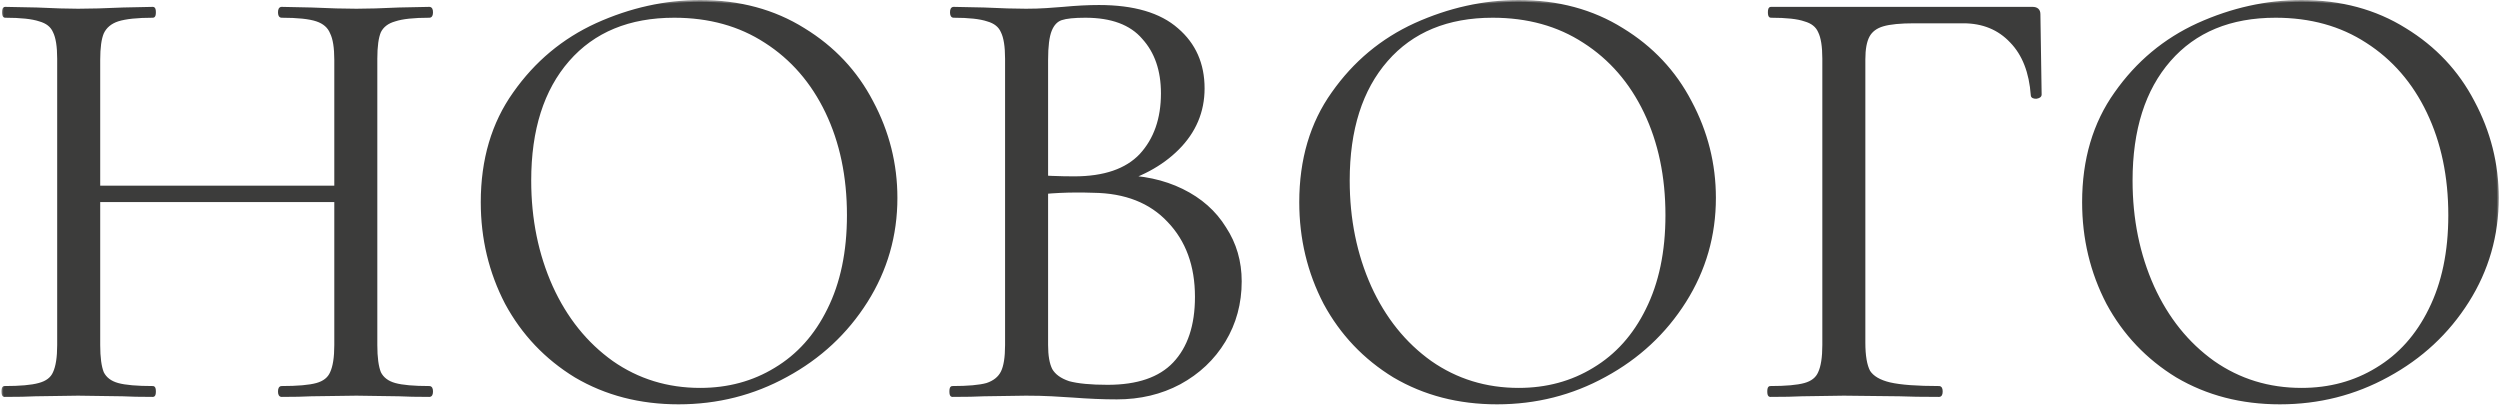 <?xml version="1.0" encoding="UTF-8"?> <svg xmlns="http://www.w3.org/2000/svg" width="291" height="48" viewBox="0 0 291 48" fill="none"><mask id="path-1-outside-1_32_49" maskUnits="userSpaceOnUse" x="0" y="0" width="291" height="48" fill="black"><rect fill="white" width="291" height="48"></rect><path d="M39.112 6.976C39.112 5.536 38.944 4.48 38.608 3.808C38.32 3.088 37.744 2.584 36.88 2.296C36.016 2.008 34.648 1.864 32.776 1.864C32.632 1.864 32.56 1.72 32.56 1.432C32.56 1.144 32.632 1 32.776 1L36.232 1.072C38.344 1.168 40.096 1.216 41.488 1.216C42.784 1.216 44.44 1.168 46.456 1.072L49.984 1C50.128 1 50.2 1.144 50.2 1.432C50.2 1.72 50.128 1.864 49.984 1.864C48.16 1.864 46.816 2.008 45.952 2.296C45.088 2.536 44.488 2.992 44.152 3.664C43.864 4.336 43.72 5.392 43.72 6.832V40.168C43.72 41.608 43.864 42.688 44.152 43.408C44.488 44.08 45.088 44.536 45.952 44.776C46.816 45.016 48.16 45.136 49.984 45.136C50.128 45.136 50.2 45.28 50.2 45.568C50.2 45.856 50.128 46 49.984 46C48.496 46 47.32 45.976 46.456 45.928L41.488 45.856L36.232 45.928C35.368 45.976 34.216 46 32.776 46C32.632 46 32.56 45.856 32.56 45.568C32.56 45.28 32.632 45.136 32.776 45.136C34.648 45.136 36.016 45.016 36.88 44.776C37.744 44.536 38.32 44.08 38.608 43.408C38.944 42.688 39.112 41.608 39.112 40.168V6.976ZM8.944 21.808H41.128V23.32H8.944V21.808ZM6.856 6.832C6.856 5.392 6.688 4.336 6.352 3.664C6.064 2.992 5.488 2.536 4.624 2.296C3.76 2.008 2.416 1.864 0.592 1.864C0.496 1.864 0.448 1.72 0.448 1.432C0.448 1.144 0.496 1 0.592 1L4.264 1.072C6.28 1.168 7.888 1.216 9.088 1.216C10.48 1.216 12.232 1.168 14.344 1.072L17.8 1C17.896 1 17.944 1.144 17.944 1.432C17.944 1.72 17.896 1.864 17.8 1.864C15.976 1.864 14.608 2.008 13.696 2.296C12.832 2.584 12.232 3.088 11.896 3.808C11.608 4.48 11.464 5.536 11.464 6.976V40.168C11.464 41.608 11.608 42.688 11.896 43.408C12.232 44.08 12.832 44.536 13.696 44.776C14.56 45.016 15.928 45.136 17.8 45.136C17.896 45.136 17.944 45.28 17.944 45.568C17.944 45.856 17.896 46 17.8 46C16.312 46 15.136 45.976 14.272 45.928L9.088 45.856L4.12 45.928C3.256 45.976 2.056 46 0.52 46C0.424 46 0.376 45.856 0.376 45.568C0.376 45.28 0.424 45.136 0.52 45.136C2.344 45.136 3.688 45.016 4.552 44.776C5.464 44.536 6.064 44.08 6.352 43.408C6.688 42.688 6.856 41.608 6.856 40.168V6.832ZM78.985 46.864C74.521 46.864 70.537 45.832 67.033 43.768C63.577 41.656 60.889 38.824 58.969 35.272C57.097 31.672 56.161 27.76 56.161 23.536C56.161 18.592 57.409 14.368 59.905 10.864C62.401 7.312 65.593 4.648 69.481 2.872C73.417 1.096 77.425 0.208 81.505 0.208C86.065 0.208 90.073 1.288 93.529 3.448C96.985 5.56 99.625 8.368 101.449 11.872C103.321 15.376 104.257 19.096 104.257 23.032C104.257 27.4 103.105 31.408 100.801 35.056C98.497 38.704 95.401 41.584 91.513 43.696C87.673 45.808 83.497 46.864 78.985 46.864ZM81.505 45.352C84.769 45.352 87.697 44.56 90.289 42.976C92.929 41.392 94.993 39.088 96.481 36.064C98.017 32.992 98.785 29.32 98.785 25.048C98.785 20.536 97.945 16.528 96.265 13.024C94.585 9.52 92.209 6.784 89.137 4.816C86.113 2.848 82.561 1.864 78.481 1.864C73.201 1.864 69.073 3.568 66.097 6.976C63.121 10.384 61.633 15.064 61.633 21.016C61.633 25.528 62.473 29.656 64.153 33.4C65.833 37.096 68.185 40.024 71.209 42.184C74.233 44.296 77.665 45.352 81.505 45.352ZM130.15 20.584C132.934 20.584 135.406 21.112 137.566 22.168C139.726 23.224 141.382 24.688 142.534 26.56C143.734 28.384 144.334 30.448 144.334 32.752C144.334 35.296 143.71 37.6 142.462 39.664C141.214 41.728 139.486 43.36 137.278 44.56C135.118 45.712 132.694 46.288 130.006 46.288C128.422 46.288 126.694 46.216 124.822 46.072C124.15 46.024 123.358 45.976 122.446 45.928C121.534 45.88 120.526 45.856 119.422 45.856L114.526 45.928C113.662 45.976 112.438 46 110.854 46C110.758 46 110.71 45.856 110.71 45.568C110.71 45.28 110.758 45.136 110.854 45.136C112.678 45.136 114.022 45.016 114.886 44.776C115.75 44.488 116.35 44.008 116.686 43.336C117.022 42.664 117.19 41.608 117.19 40.168V6.832C117.19 5.392 117.022 4.336 116.686 3.664C116.398 2.992 115.822 2.536 114.958 2.296C114.094 2.008 112.774 1.864 110.998 1.864C110.854 1.864 110.782 1.72 110.782 1.432C110.782 1.144 110.854 1 110.998 1L114.526 1.072C116.542 1.168 118.174 1.216 119.422 1.216C120.286 1.216 121.078 1.192 121.798 1.144C122.566 1.096 123.214 1.048 123.742 1C125.278 0.856 126.67 0.784 127.918 0.784C131.95 0.784 134.974 1.672 136.99 3.448C139.006 5.176 140.014 7.456 140.014 10.288C140.014 12.976 139.03 15.304 137.062 17.272C135.142 19.192 132.574 20.56 129.358 21.376L130.15 20.584ZM126.334 1.864C125.038 1.864 124.102 1.96 123.526 2.152C122.95 2.344 122.518 2.8 122.23 3.52C121.942 4.24 121.798 5.392 121.798 6.976V21.088L119.494 20.512C121.558 20.656 123.406 20.728 125.038 20.728C128.542 20.728 131.134 19.84 132.814 18.064C134.494 16.24 135.334 13.84 135.334 10.864C135.334 8.176 134.59 6.016 133.102 4.384C131.662 2.704 129.406 1.864 126.334 1.864ZM128.926 44.992C132.43 44.992 135.022 44.104 136.702 42.328C138.43 40.504 139.294 37.912 139.294 34.552C139.294 30.904 138.214 27.952 136.054 25.696C133.942 23.44 131.014 22.288 127.27 22.24C124.534 22.144 122.014 22.264 119.71 22.6L121.798 21.808V40.168C121.798 41.416 121.966 42.376 122.302 43.048C122.686 43.72 123.382 44.224 124.39 44.56C125.446 44.848 126.958 44.992 128.926 44.992ZM174.258 46.864C169.794 46.864 165.81 45.832 162.306 43.768C158.85 41.656 156.162 38.824 154.242 35.272C152.37 31.672 151.434 27.76 151.434 23.536C151.434 18.592 152.682 14.368 155.178 10.864C157.674 7.312 160.866 4.648 164.754 2.872C168.69 1.096 172.698 0.208 176.778 0.208C181.338 0.208 185.346 1.288 188.802 3.448C192.258 5.56 194.898 8.368 196.722 11.872C198.594 15.376 199.53 19.096 199.53 23.032C199.53 27.4 198.378 31.408 196.074 35.056C193.77 38.704 190.674 41.584 186.786 43.696C182.946 45.808 178.77 46.864 174.258 46.864ZM176.778 45.352C180.042 45.352 182.97 44.56 185.562 42.976C188.202 41.392 190.266 39.088 191.754 36.064C193.29 32.992 194.058 29.32 194.058 25.048C194.058 20.536 193.218 16.528 191.538 13.024C189.858 9.52 187.482 6.784 184.41 4.816C181.386 2.848 177.834 1.864 173.754 1.864C168.474 1.864 164.346 3.568 161.37 6.976C158.394 10.384 156.906 15.064 156.906 21.016C156.906 25.528 157.746 29.656 159.426 33.4C161.106 37.096 163.458 40.024 166.482 42.184C169.506 44.296 172.938 45.352 176.778 45.352ZM206.055 46C205.959 46 205.911 45.856 205.911 45.568C205.911 45.28 205.959 45.136 206.055 45.136C207.879 45.136 209.223 45.016 210.087 44.776C210.951 44.536 211.527 44.08 211.815 43.408C212.151 42.688 212.319 41.608 212.319 40.168V6.832C212.319 5.392 212.151 4.336 211.815 3.664C211.527 2.992 210.951 2.536 210.087 2.296C209.271 2.008 207.951 1.864 206.127 1.864C206.031 1.864 205.983 1.72 205.983 1.432C205.983 1.144 206.031 1 206.127 1H236.583C237.063 1 237.303 1.216 237.303 1.648L237.447 11.008C237.447 11.152 237.303 11.248 237.015 11.296C236.727 11.296 236.583 11.224 236.583 11.08C236.391 8.392 235.575 6.304 234.135 4.816C232.695 3.28 230.823 2.512 228.519 2.512H222.831C221.199 2.512 219.975 2.632 219.159 2.872C218.343 3.112 217.767 3.544 217.431 4.168C217.095 4.792 216.927 5.704 216.927 6.904V39.88C216.927 41.416 217.119 42.544 217.503 43.264C217.935 43.936 218.751 44.416 219.951 44.704C221.199 44.992 223.119 45.136 225.711 45.136C225.855 45.136 225.927 45.28 225.927 45.568C225.927 45.856 225.855 46 225.711 46C223.743 46 222.207 45.976 221.103 45.928L214.623 45.856L209.727 45.928C208.863 45.976 207.639 46 206.055 46ZM265.383 46.864C260.919 46.864 256.935 45.832 253.431 43.768C249.975 41.656 247.287 38.824 245.367 35.272C243.495 31.672 242.559 27.76 242.559 23.536C242.559 18.592 243.807 14.368 246.303 10.864C248.799 7.312 251.991 4.648 255.879 2.872C259.815 1.096 263.823 0.208 267.903 0.208C272.463 0.208 276.471 1.288 279.927 3.448C283.383 5.56 286.023 8.368 287.847 11.872C289.719 15.376 290.655 19.096 290.655 23.032C290.655 27.4 289.503 31.408 287.199 35.056C284.895 38.704 281.799 41.584 277.911 43.696C274.071 45.808 269.895 46.864 265.383 46.864ZM267.903 45.352C271.167 45.352 274.095 44.56 276.687 42.976C279.327 41.392 281.391 39.088 282.879 36.064C284.415 32.992 285.183 29.32 285.183 25.048C285.183 20.536 284.343 16.528 282.663 13.024C280.983 9.52 278.607 6.784 275.535 4.816C272.511 2.848 268.959 1.864 264.879 1.864C259.599 1.864 255.471 3.568 252.495 6.976C249.519 10.384 248.031 15.064 248.031 21.016C248.031 25.528 248.871 29.656 250.551 33.4C252.231 37.096 254.583 40.024 257.607 42.184C260.631 44.296 264.063 45.352 267.903 45.352Z"></path></mask><path d="M39.112 6.976C39.112 5.536 38.944 4.48 38.608 3.808C38.32 3.088 37.744 2.584 36.88 2.296C36.016 2.008 34.648 1.864 32.776 1.864C32.632 1.864 32.56 1.72 32.56 1.432C32.56 1.144 32.632 1 32.776 1L36.232 1.072C38.344 1.168 40.096 1.216 41.488 1.216C42.784 1.216 44.44 1.168 46.456 1.072L49.984 1C50.128 1 50.2 1.144 50.2 1.432C50.2 1.72 50.128 1.864 49.984 1.864C48.16 1.864 46.816 2.008 45.952 2.296C45.088 2.536 44.488 2.992 44.152 3.664C43.864 4.336 43.72 5.392 43.72 6.832V40.168C43.72 41.608 43.864 42.688 44.152 43.408C44.488 44.08 45.088 44.536 45.952 44.776C46.816 45.016 48.16 45.136 49.984 45.136C50.128 45.136 50.2 45.28 50.2 45.568C50.2 45.856 50.128 46 49.984 46C48.496 46 47.32 45.976 46.456 45.928L41.488 45.856L36.232 45.928C35.368 45.976 34.216 46 32.776 46C32.632 46 32.56 45.856 32.56 45.568C32.56 45.28 32.632 45.136 32.776 45.136C34.648 45.136 36.016 45.016 36.88 44.776C37.744 44.536 38.32 44.08 38.608 43.408C38.944 42.688 39.112 41.608 39.112 40.168V6.976ZM8.944 21.808H41.128V23.32H8.944V21.808ZM6.856 6.832C6.856 5.392 6.688 4.336 6.352 3.664C6.064 2.992 5.488 2.536 4.624 2.296C3.76 2.008 2.416 1.864 0.592 1.864C0.496 1.864 0.448 1.72 0.448 1.432C0.448 1.144 0.496 1 0.592 1L4.264 1.072C6.28 1.168 7.888 1.216 9.088 1.216C10.48 1.216 12.232 1.168 14.344 1.072L17.8 1C17.896 1 17.944 1.144 17.944 1.432C17.944 1.72 17.896 1.864 17.8 1.864C15.976 1.864 14.608 2.008 13.696 2.296C12.832 2.584 12.232 3.088 11.896 3.808C11.608 4.48 11.464 5.536 11.464 6.976V40.168C11.464 41.608 11.608 42.688 11.896 43.408C12.232 44.08 12.832 44.536 13.696 44.776C14.56 45.016 15.928 45.136 17.8 45.136C17.896 45.136 17.944 45.28 17.944 45.568C17.944 45.856 17.896 46 17.8 46C16.312 46 15.136 45.976 14.272 45.928L9.088 45.856L4.12 45.928C3.256 45.976 2.056 46 0.52 46C0.424 46 0.376 45.856 0.376 45.568C0.376 45.28 0.424 45.136 0.52 45.136C2.344 45.136 3.688 45.016 4.552 44.776C5.464 44.536 6.064 44.08 6.352 43.408C6.688 42.688 6.856 41.608 6.856 40.168V6.832ZM78.985 46.864C74.521 46.864 70.537 45.832 67.033 43.768C63.577 41.656 60.889 38.824 58.969 35.272C57.097 31.672 56.161 27.76 56.161 23.536C56.161 18.592 57.409 14.368 59.905 10.864C62.401 7.312 65.593 4.648 69.481 2.872C73.417 1.096 77.425 0.208 81.505 0.208C86.065 0.208 90.073 1.288 93.529 3.448C96.985 5.56 99.625 8.368 101.449 11.872C103.321 15.376 104.257 19.096 104.257 23.032C104.257 27.4 103.105 31.408 100.801 35.056C98.497 38.704 95.401 41.584 91.513 43.696C87.673 45.808 83.497 46.864 78.985 46.864ZM81.505 45.352C84.769 45.352 87.697 44.56 90.289 42.976C92.929 41.392 94.993 39.088 96.481 36.064C98.017 32.992 98.785 29.32 98.785 25.048C98.785 20.536 97.945 16.528 96.265 13.024C94.585 9.52 92.209 6.784 89.137 4.816C86.113 2.848 82.561 1.864 78.481 1.864C73.201 1.864 69.073 3.568 66.097 6.976C63.121 10.384 61.633 15.064 61.633 21.016C61.633 25.528 62.473 29.656 64.153 33.4C65.833 37.096 68.185 40.024 71.209 42.184C74.233 44.296 77.665 45.352 81.505 45.352ZM130.15 20.584C132.934 20.584 135.406 21.112 137.566 22.168C139.726 23.224 141.382 24.688 142.534 26.56C143.734 28.384 144.334 30.448 144.334 32.752C144.334 35.296 143.71 37.6 142.462 39.664C141.214 41.728 139.486 43.36 137.278 44.56C135.118 45.712 132.694 46.288 130.006 46.288C128.422 46.288 126.694 46.216 124.822 46.072C124.15 46.024 123.358 45.976 122.446 45.928C121.534 45.88 120.526 45.856 119.422 45.856L114.526 45.928C113.662 45.976 112.438 46 110.854 46C110.758 46 110.71 45.856 110.71 45.568C110.71 45.28 110.758 45.136 110.854 45.136C112.678 45.136 114.022 45.016 114.886 44.776C115.75 44.488 116.35 44.008 116.686 43.336C117.022 42.664 117.19 41.608 117.19 40.168V6.832C117.19 5.392 117.022 4.336 116.686 3.664C116.398 2.992 115.822 2.536 114.958 2.296C114.094 2.008 112.774 1.864 110.998 1.864C110.854 1.864 110.782 1.72 110.782 1.432C110.782 1.144 110.854 1 110.998 1L114.526 1.072C116.542 1.168 118.174 1.216 119.422 1.216C120.286 1.216 121.078 1.192 121.798 1.144C122.566 1.096 123.214 1.048 123.742 1C125.278 0.856 126.67 0.784 127.918 0.784C131.95 0.784 134.974 1.672 136.99 3.448C139.006 5.176 140.014 7.456 140.014 10.288C140.014 12.976 139.03 15.304 137.062 17.272C135.142 19.192 132.574 20.56 129.358 21.376L130.15 20.584ZM126.334 1.864C125.038 1.864 124.102 1.96 123.526 2.152C122.95 2.344 122.518 2.8 122.23 3.52C121.942 4.24 121.798 5.392 121.798 6.976V21.088L119.494 20.512C121.558 20.656 123.406 20.728 125.038 20.728C128.542 20.728 131.134 19.84 132.814 18.064C134.494 16.24 135.334 13.84 135.334 10.864C135.334 8.176 134.59 6.016 133.102 4.384C131.662 2.704 129.406 1.864 126.334 1.864ZM128.926 44.992C132.43 44.992 135.022 44.104 136.702 42.328C138.43 40.504 139.294 37.912 139.294 34.552C139.294 30.904 138.214 27.952 136.054 25.696C133.942 23.44 131.014 22.288 127.27 22.24C124.534 22.144 122.014 22.264 119.71 22.6L121.798 21.808V40.168C121.798 41.416 121.966 42.376 122.302 43.048C122.686 43.72 123.382 44.224 124.39 44.56C125.446 44.848 126.958 44.992 128.926 44.992ZM174.258 46.864C169.794 46.864 165.81 45.832 162.306 43.768C158.85 41.656 156.162 38.824 154.242 35.272C152.37 31.672 151.434 27.76 151.434 23.536C151.434 18.592 152.682 14.368 155.178 10.864C157.674 7.312 160.866 4.648 164.754 2.872C168.69 1.096 172.698 0.208 176.778 0.208C181.338 0.208 185.346 1.288 188.802 3.448C192.258 5.56 194.898 8.368 196.722 11.872C198.594 15.376 199.53 19.096 199.53 23.032C199.53 27.4 198.378 31.408 196.074 35.056C193.77 38.704 190.674 41.584 186.786 43.696C182.946 45.808 178.77 46.864 174.258 46.864ZM176.778 45.352C180.042 45.352 182.97 44.56 185.562 42.976C188.202 41.392 190.266 39.088 191.754 36.064C193.29 32.992 194.058 29.32 194.058 25.048C194.058 20.536 193.218 16.528 191.538 13.024C189.858 9.52 187.482 6.784 184.41 4.816C181.386 2.848 177.834 1.864 173.754 1.864C168.474 1.864 164.346 3.568 161.37 6.976C158.394 10.384 156.906 15.064 156.906 21.016C156.906 25.528 157.746 29.656 159.426 33.4C161.106 37.096 163.458 40.024 166.482 42.184C169.506 44.296 172.938 45.352 176.778 45.352ZM206.055 46C205.959 46 205.911 45.856 205.911 45.568C205.911 45.28 205.959 45.136 206.055 45.136C207.879 45.136 209.223 45.016 210.087 44.776C210.951 44.536 211.527 44.08 211.815 43.408C212.151 42.688 212.319 41.608 212.319 40.168V6.832C212.319 5.392 212.151 4.336 211.815 3.664C211.527 2.992 210.951 2.536 210.087 2.296C209.271 2.008 207.951 1.864 206.127 1.864C206.031 1.864 205.983 1.72 205.983 1.432C205.983 1.144 206.031 1 206.127 1H236.583C237.063 1 237.303 1.216 237.303 1.648L237.447 11.008C237.447 11.152 237.303 11.248 237.015 11.296C236.727 11.296 236.583 11.224 236.583 11.08C236.391 8.392 235.575 6.304 234.135 4.816C232.695 3.28 230.823 2.512 228.519 2.512H222.831C221.199 2.512 219.975 2.632 219.159 2.872C218.343 3.112 217.767 3.544 217.431 4.168C217.095 4.792 216.927 5.704 216.927 6.904V39.88C216.927 41.416 217.119 42.544 217.503 43.264C217.935 43.936 218.751 44.416 219.951 44.704C221.199 44.992 223.119 45.136 225.711 45.136C225.855 45.136 225.927 45.28 225.927 45.568C225.927 45.856 225.855 46 225.711 46C223.743 46 222.207 45.976 221.103 45.928L214.623 45.856L209.727 45.928C208.863 45.976 207.639 46 206.055 46ZM265.383 46.864C260.919 46.864 256.935 45.832 253.431 43.768C249.975 41.656 247.287 38.824 245.367 35.272C243.495 31.672 242.559 27.76 242.559 23.536C242.559 18.592 243.807 14.368 246.303 10.864C248.799 7.312 251.991 4.648 255.879 2.872C259.815 1.096 263.823 0.208 267.903 0.208C272.463 0.208 276.471 1.288 279.927 3.448C283.383 5.56 286.023 8.368 287.847 11.872C289.719 15.376 290.655 19.096 290.655 23.032C290.655 27.4 289.503 31.408 287.199 35.056C284.895 38.704 281.799 41.584 277.911 43.696C274.071 45.808 269.895 46.864 265.383 46.864ZM267.903 45.352C271.167 45.352 274.095 44.56 276.687 42.976C279.327 41.392 281.391 39.088 282.879 36.064C284.415 32.992 285.183 29.32 285.183 25.048C285.183 20.536 284.343 16.528 282.663 13.024C280.983 9.52 278.607 6.784 275.535 4.816C272.511 2.848 268.959 1.864 264.879 1.864C259.599 1.864 255.471 3.568 252.495 6.976C249.519 10.384 248.031 15.064 248.031 21.016C248.031 25.528 248.871 29.656 250.551 33.4C252.231 37.096 254.583 40.024 257.607 42.184C260.631 44.296 264.063 45.352 267.903 45.352Z" fill="#3C3C3B"></path><path d="M38.608 3.808L38.422 3.882L38.425 3.89L38.429 3.897L38.608 3.808ZM36.88 2.296L36.943 2.106L36.943 2.106L36.88 2.296ZM32.776 1L32.78 0.8H32.776V1ZM36.232 1.072L36.241 0.872L36.236 0.872L36.232 1.072ZM46.456 1.072L46.452 0.872L46.447 0.872L46.456 1.072ZM49.984 1L49.984 0.8L49.98 0.8L49.984 1ZM45.952 2.296L46.006 2.489L46.015 2.486L45.952 2.296ZM44.152 3.664L43.973 3.574L43.968 3.585L44.152 3.664ZM44.152 43.408L43.966 43.482L43.969 43.49L43.973 43.497L44.152 43.408ZM46.456 45.928L46.467 45.728L46.459 45.728L46.456 45.928ZM41.488 45.856L41.491 45.656L41.485 45.656L41.488 45.856ZM36.232 45.928L36.229 45.728L36.221 45.728L36.232 45.928ZM38.608 43.408L38.427 43.323L38.424 43.329L38.608 43.408ZM8.944 21.808V21.608H8.744V21.808H8.944ZM41.128 21.808H41.328V21.608H41.128V21.808ZM41.128 23.32V23.52H41.328V23.32H41.128ZM8.944 23.32H8.744V23.52H8.944V23.32ZM6.352 3.664L6.168 3.743L6.173 3.753L6.352 3.664ZM4.624 2.296L4.561 2.486L4.57 2.489L4.624 2.296ZM0.592 1L0.596 0.8H0.592V1ZM4.264 1.072L4.274 0.872L4.268 0.872L4.264 1.072ZM14.344 1.072L14.34 0.872L14.335 0.872L14.344 1.072ZM17.8 1V0.8L17.796 0.8L17.8 1ZM13.696 2.296L13.636 2.105L13.633 2.106L13.696 2.296ZM11.896 3.808L11.715 3.723L11.712 3.729L11.896 3.808ZM11.896 43.408L11.71 43.482L11.713 43.49L11.717 43.497L11.896 43.408ZM14.272 45.928L14.283 45.728L14.275 45.728L14.272 45.928ZM9.088 45.856L9.091 45.656L9.085 45.656L9.088 45.856ZM4.12 45.928L4.117 45.728L4.109 45.728L4.12 45.928ZM4.552 44.776L4.501 44.583L4.498 44.583L4.552 44.776ZM6.352 43.408L6.171 43.323L6.168 43.329L6.352 43.408ZM39.112 6.976H39.312C39.312 5.528 39.144 4.434 38.787 3.719L38.608 3.808L38.429 3.897C38.744 4.526 38.912 5.544 38.912 6.976H39.112ZM38.608 3.808L38.794 3.734C38.48 2.949 37.852 2.409 36.943 2.106L36.88 2.296L36.817 2.486C37.636 2.759 38.16 3.227 38.422 3.882L38.608 3.808ZM36.88 2.296L36.943 2.106C36.047 1.808 34.652 1.664 32.776 1.664V1.864V2.064C34.644 2.064 35.985 2.208 36.817 2.486L36.88 2.296ZM32.776 1.864V1.664C32.775 1.664 32.783 1.664 32.792 1.671C32.801 1.676 32.799 1.679 32.793 1.667C32.778 1.636 32.76 1.566 32.76 1.432H32.56H32.36C32.36 1.586 32.378 1.732 32.435 1.845C32.465 1.905 32.508 1.962 32.571 2.003C32.634 2.046 32.705 2.064 32.776 2.064V1.864ZM32.56 1.432H32.76C32.76 1.298 32.778 1.228 32.793 1.197C32.799 1.185 32.801 1.188 32.792 1.193C32.783 1.2 32.775 1.2 32.776 1.2V1V0.8C32.705 0.8 32.634 0.818 32.571 0.861C32.508 0.902 32.465 0.959 32.435 1.019C32.378 1.132 32.36 1.278 32.36 1.432H32.56ZM32.776 1L32.772 1.2L36.228 1.272L36.232 1.072L36.236 0.872L32.78 0.8L32.776 1ZM36.232 1.072L36.223 1.272C38.337 1.368 40.092 1.416 41.488 1.416V1.216V1.016C40.1 1.016 38.351 0.968 36.241 0.872L36.232 1.072ZM41.488 1.216V1.416C42.788 1.416 44.448 1.368 46.465 1.272L46.456 1.072L46.447 0.872C44.432 0.968 42.78 1.016 41.488 1.016V1.216ZM46.456 1.072L46.46 1.272L49.988 1.2L49.984 1L49.98 0.8L46.452 0.872L46.456 1.072ZM49.984 1V1.2C49.985 1.2 49.977 1.2 49.968 1.193C49.959 1.188 49.961 1.185 49.967 1.197C49.982 1.228 50 1.298 50 1.432H50.2H50.4C50.4 1.278 50.382 1.132 50.325 1.019C50.295 0.959 50.252 0.902 50.189 0.861C50.126 0.818 50.055 0.8 49.984 0.8V1ZM50.2 1.432H50C50 1.566 49.982 1.636 49.967 1.667C49.961 1.679 49.959 1.676 49.968 1.671C49.977 1.664 49.985 1.664 49.984 1.664V1.864V2.064C50.055 2.064 50.126 2.046 50.189 2.003C50.252 1.962 50.295 1.905 50.325 1.845C50.382 1.732 50.4 1.586 50.4 1.432H50.2ZM49.984 1.864V1.664C48.156 1.664 46.785 1.808 45.889 2.106L45.952 2.296L46.015 2.486C46.847 2.208 48.164 2.064 49.984 2.064V1.864ZM45.952 2.296L45.898 2.103C44.992 2.355 44.339 2.842 43.973 3.575L44.152 3.664L44.331 3.753C44.637 3.142 45.184 2.717 46.005 2.489L45.952 2.296ZM44.152 3.664L43.968 3.585C43.663 4.296 43.52 5.386 43.52 6.832H43.72H43.92C43.92 5.398 44.065 4.376 44.336 3.743L44.152 3.664ZM43.72 6.832H43.52V40.168H43.72H43.92V6.832H43.72ZM43.72 40.168H43.52C43.52 41.615 43.664 42.726 43.966 43.482L44.152 43.408L44.338 43.334C44.064 42.65 43.92 41.601 43.92 40.168H43.72ZM44.152 43.408L43.973 43.497C44.339 44.23 44.992 44.717 45.898 44.969L45.952 44.776L46.005 44.583C45.184 44.355 44.637 43.93 44.331 43.319L44.152 43.408ZM45.952 44.776L45.898 44.969C46.79 45.216 48.157 45.336 49.984 45.336V45.136V44.936C48.163 44.936 46.842 44.816 46.005 44.583L45.952 44.776ZM49.984 45.136V45.336C49.985 45.336 49.977 45.336 49.968 45.329C49.959 45.324 49.961 45.321 49.967 45.333C49.982 45.364 50 45.434 50 45.568H50.2H50.4C50.4 45.414 50.382 45.268 50.325 45.155C50.295 45.095 50.252 45.038 50.189 44.997C50.126 44.954 50.055 44.936 49.984 44.936V45.136ZM50.2 45.568H50C50 45.702 49.982 45.772 49.967 45.803C49.961 45.815 49.959 45.812 49.968 45.807C49.977 45.8 49.985 45.8 49.984 45.8V46V46.2C50.055 46.2 50.126 46.182 50.189 46.139C50.252 46.098 50.295 46.041 50.325 45.981C50.382 45.868 50.4 45.722 50.4 45.568H50.2ZM49.984 46V45.8C48.498 45.8 47.326 45.776 46.467 45.728L46.456 45.928L46.445 46.128C47.314 46.176 48.495 46.2 49.984 46.2V46ZM46.456 45.928L46.459 45.728L41.491 45.656L41.488 45.856L41.485 46.056L46.453 46.128L46.456 45.928ZM41.488 45.856L41.485 45.656L36.229 45.728L36.232 45.928L36.235 46.128L41.491 46.056L41.488 45.856ZM36.232 45.928L36.221 45.728C35.362 45.776 34.214 45.8 32.776 45.8V46V46.2C34.218 46.2 35.374 46.176 36.243 46.128L36.232 45.928ZM32.776 46V45.8C32.775 45.8 32.783 45.8 32.792 45.807C32.801 45.812 32.799 45.815 32.793 45.803C32.778 45.772 32.76 45.702 32.76 45.568H32.56H32.36C32.36 45.722 32.378 45.868 32.435 45.981C32.465 46.041 32.508 46.098 32.571 46.139C32.634 46.182 32.705 46.2 32.776 46.2V46ZM32.56 45.568H32.76C32.76 45.434 32.778 45.364 32.793 45.333C32.799 45.321 32.801 45.324 32.792 45.329C32.783 45.336 32.775 45.336 32.776 45.336V45.136V44.936C32.705 44.936 32.634 44.954 32.571 44.997C32.508 45.038 32.465 45.095 32.435 45.155C32.378 45.268 32.36 45.414 32.36 45.568H32.56ZM32.776 45.136V45.336C34.651 45.336 36.042 45.216 36.934 44.969L36.88 44.776L36.827 44.583C35.99 44.816 34.645 44.936 32.776 44.936V45.136ZM36.88 44.776L36.934 44.969C37.841 44.717 38.474 44.227 38.792 43.487L38.608 43.408L38.424 43.329C38.166 43.933 37.647 44.355 36.827 44.583L36.88 44.776ZM38.608 43.408L38.789 43.493C39.144 42.733 39.312 41.617 39.312 40.168H39.112H38.912C38.912 41.599 38.744 42.644 38.427 43.323L38.608 43.408ZM39.112 40.168H39.312V6.976H39.112H38.912V40.168H39.112ZM8.944 21.808V22.008H41.128V21.808V21.608H8.944V21.808ZM41.128 21.808H40.928V23.32H41.128H41.328V21.808H41.128ZM41.128 23.32V23.12H8.944V23.32V23.52H41.128V23.32ZM8.944 23.32H9.144V21.808H8.944H8.744V23.32H8.944ZM6.856 6.832H7.056C7.056 5.384 6.888 4.29 6.531 3.575L6.352 3.664L6.173 3.753C6.488 4.382 6.656 5.4 6.656 6.832H6.856ZM6.352 3.664L6.536 3.585C6.219 2.845 5.585 2.355 4.678 2.103L4.624 2.296L4.57 2.489C5.391 2.717 5.909 3.139 6.168 3.743L6.352 3.664ZM4.624 2.296L4.687 2.106C3.791 1.808 2.42 1.664 0.592 1.664V1.864V2.064C2.412 2.064 3.729 2.208 4.561 2.486L4.624 2.296ZM0.592 1.864V1.664C0.625 1.664 0.653 1.679 0.67 1.696C0.682 1.708 0.68 1.713 0.674 1.693C0.66 1.652 0.648 1.57 0.648 1.432H0.448H0.248C0.248 1.582 0.26 1.716 0.294 1.819C0.327 1.917 0.411 2.064 0.592 2.064V1.864ZM0.448 1.432H0.648C0.648 1.294 0.66 1.212 0.674 1.171C0.68 1.151 0.682 1.156 0.67 1.168C0.653 1.185 0.625 1.2 0.592 1.2V1V0.8C0.411 0.8 0.327 0.947 0.294 1.045C0.26 1.148 0.248 1.282 0.248 1.432H0.448ZM0.592 1L0.588 1.2L4.26 1.272L4.264 1.072L4.268 0.872L0.596 0.8L0.592 1ZM4.264 1.072L4.254 1.272C6.272 1.368 7.883 1.416 9.088 1.416V1.216V1.016C7.893 1.016 6.288 0.968 4.274 0.872L4.264 1.072ZM9.088 1.216V1.416C10.484 1.416 12.239 1.368 14.353 1.272L14.344 1.072L14.335 0.872C12.225 0.968 10.476 1.016 9.088 1.016V1.216ZM14.344 1.072L14.348 1.272L17.804 1.2L17.8 1L17.796 0.8L14.34 0.872L14.344 1.072ZM17.8 1V1.2C17.767 1.2 17.739 1.185 17.722 1.168C17.709 1.156 17.712 1.151 17.718 1.171C17.732 1.212 17.744 1.294 17.744 1.432H17.944H18.144C18.144 1.282 18.132 1.148 18.098 1.045C18.065 0.947 17.981 0.8 17.8 0.8V1ZM17.944 1.432H17.744C17.744 1.57 17.732 1.652 17.718 1.693C17.712 1.713 17.709 1.708 17.722 1.696C17.739 1.679 17.767 1.664 17.8 1.664V1.864V2.064C17.981 2.064 18.065 1.917 18.098 1.819C18.132 1.716 18.144 1.582 18.144 1.432H17.944ZM17.8 1.864V1.664C15.971 1.664 14.578 1.808 13.636 2.105L13.696 2.296L13.756 2.487C14.638 2.208 15.981 2.064 17.8 2.064V1.864ZM13.696 2.296L13.633 2.106C12.725 2.409 12.078 2.946 11.715 3.723L11.896 3.808L12.077 3.893C12.386 3.23 12.939 2.759 13.759 2.486L13.696 2.296ZM11.896 3.808L11.712 3.729C11.408 4.44 11.264 5.53 11.264 6.976H11.464H11.664C11.664 5.542 11.809 4.52 12.08 3.887L11.896 3.808ZM11.464 6.976H11.264V40.168H11.464H11.664V6.976H11.464ZM11.464 40.168H11.264C11.264 41.615 11.408 42.726 11.71 43.482L11.896 43.408L12.082 43.334C11.808 42.65 11.664 41.601 11.664 40.168H11.464ZM11.896 43.408L11.717 43.497C12.083 44.23 12.736 44.717 13.643 44.969L13.696 44.776L13.749 44.583C12.928 44.355 12.381 43.93 12.075 43.319L11.896 43.408ZM13.696 44.776L13.643 44.969C14.534 45.216 15.925 45.336 17.8 45.336V45.136V44.936C15.931 44.936 14.586 44.816 13.749 44.583L13.696 44.776ZM17.8 45.136V45.336C17.767 45.336 17.739 45.321 17.722 45.304C17.709 45.292 17.712 45.287 17.718 45.307C17.732 45.348 17.744 45.43 17.744 45.568H17.944H18.144C18.144 45.418 18.132 45.284 18.098 45.181C18.065 45.083 17.981 44.936 17.8 44.936V45.136ZM17.944 45.568H17.744C17.744 45.706 17.732 45.788 17.718 45.829C17.712 45.849 17.709 45.844 17.722 45.832C17.739 45.815 17.767 45.8 17.8 45.8V46V46.2C17.981 46.2 18.065 46.053 18.098 45.955C18.132 45.852 18.144 45.718 18.144 45.568H17.944ZM17.8 46V45.8C16.314 45.8 15.142 45.776 14.283 45.728L14.272 45.928L14.261 46.128C15.13 46.176 16.311 46.2 17.8 46.2V46ZM14.272 45.928L14.275 45.728L9.091 45.656L9.088 45.856L9.085 46.056L14.269 46.128L14.272 45.928ZM9.088 45.856L9.085 45.656L4.117 45.728L4.12 45.928L4.123 46.128L9.091 46.056L9.088 45.856ZM4.12 45.928L4.109 45.728C3.25 45.776 2.055 45.8 0.52 45.8V46V46.2C2.057 46.2 3.262 46.176 4.131 46.128L4.12 45.928ZM0.52 46V45.8C0.553 45.8 0.581 45.815 0.598 45.832C0.61 45.844 0.608 45.849 0.602 45.829C0.588 45.788 0.576 45.706 0.576 45.568H0.376H0.176C0.176 45.718 0.188 45.852 0.222 45.955C0.255 46.053 0.339 46.2 0.52 46.2V46ZM0.376 45.568H0.576C0.576 45.43 0.588 45.348 0.602 45.307C0.608 45.287 0.61 45.292 0.598 45.304C0.581 45.321 0.553 45.336 0.52 45.336V45.136V44.936C0.339 44.936 0.255 45.083 0.222 45.181C0.188 45.284 0.176 45.418 0.176 45.568H0.376ZM0.52 45.136V45.336C2.347 45.336 3.714 45.216 4.606 44.969L4.552 44.776L4.498 44.583C3.662 44.816 2.341 44.936 0.52 44.936V45.136ZM4.552 44.776L4.603 44.969C5.556 44.719 6.217 44.231 6.536 43.487L6.352 43.408L6.168 43.329C5.911 43.929 5.372 44.353 4.501 44.583L4.552 44.776ZM6.352 43.408L6.533 43.493C6.888 42.733 7.056 41.617 7.056 40.168H6.856H6.656C6.656 41.599 6.488 42.644 6.171 43.323L6.352 43.408ZM6.856 40.168H7.056V6.832H6.856H6.656V40.168H6.856ZM67.033 43.768L66.928 43.939L66.931 43.94L67.033 43.768ZM58.969 35.272L58.791 35.364L58.793 35.367L58.969 35.272ZM59.905 10.864L60.068 10.98L60.069 10.979L59.905 10.864ZM69.481 2.872L69.399 2.69L69.398 2.69L69.481 2.872ZM93.529 3.448L93.423 3.618L93.424 3.619L93.529 3.448ZM101.449 11.872L101.271 11.964L101.272 11.966L101.449 11.872ZM91.513 43.696L91.417 43.52L91.416 43.521L91.513 43.696ZM90.289 42.976L90.186 42.804L90.184 42.805L90.289 42.976ZM96.481 36.064L96.302 35.975L96.301 35.976L96.481 36.064ZM96.265 13.024L96.085 13.111L96.085 13.111L96.265 13.024ZM89.137 4.816L89.028 4.984L89.029 4.984L89.137 4.816ZM66.097 6.976L65.946 6.844L65.946 6.844L66.097 6.976ZM64.153 33.4L63.97 33.482L63.971 33.483L64.153 33.4ZM71.209 42.184L71.093 42.347L71.094 42.348L71.209 42.184ZM78.985 46.864V46.664C74.553 46.664 70.605 45.64 67.134 43.596L67.033 43.768L66.931 43.94C70.469 46.024 74.489 47.064 78.985 47.064V46.864ZM67.033 43.768L67.137 43.597C63.711 41.504 61.048 38.698 59.145 35.177L58.969 35.272L58.793 35.367C60.73 38.95 63.443 41.808 66.928 43.939L67.033 43.768ZM58.969 35.272L59.146 35.18C57.29 31.609 56.361 27.729 56.361 23.536H56.161H55.961C55.961 27.791 56.904 31.735 58.791 35.364L58.969 35.272ZM56.161 23.536H56.361C56.361 18.627 57.599 14.445 60.068 10.98L59.905 10.864L59.742 10.748C57.218 14.291 55.961 18.557 55.961 23.536H56.161ZM59.905 10.864L60.069 10.979C62.544 7.456 65.709 4.815 69.564 3.054L69.481 2.872L69.398 2.69C65.477 4.481 62.257 7.168 59.741 10.749L59.905 10.864ZM69.481 2.872L69.563 3.054C73.475 1.289 77.455 0.408 81.505 0.408V0.208V0.008C77.395 0.008 73.359 0.903 69.399 2.69L69.481 2.872ZM81.505 0.208V0.408C86.032 0.408 90.002 1.48 93.423 3.618L93.529 3.448L93.635 3.278C90.143 1.096 86.098 0.008 81.505 0.008V0.208ZM93.529 3.448L93.424 3.619C96.85 5.712 99.465 8.493 101.271 11.964L101.449 11.872L101.626 11.78C99.785 8.243 97.119 5.408 93.633 3.277L93.529 3.448ZM101.449 11.872L101.272 11.966C103.129 15.441 104.057 19.129 104.057 23.032H104.257H104.457C104.457 19.063 103.513 15.31 101.625 11.778L101.449 11.872ZM104.257 23.032H104.057C104.057 27.363 102.915 31.334 100.632 34.949L100.801 35.056L100.97 35.163C103.294 31.482 104.457 27.437 104.457 23.032H104.257ZM100.801 35.056L100.632 34.949C98.346 38.568 95.276 41.424 91.417 43.52L91.513 43.696L91.608 43.872C95.525 41.744 98.647 38.84 100.97 35.163L100.801 35.056ZM91.513 43.696L91.416 43.521C87.607 45.616 83.464 46.664 78.985 46.664V46.864V47.064C83.529 47.064 87.739 46 91.609 43.871L91.513 43.696ZM81.505 45.352V45.552C84.803 45.552 87.767 44.751 90.393 43.147L90.289 42.976L90.184 42.805C87.626 44.369 84.735 45.152 81.505 45.152V45.352ZM90.289 42.976L90.392 43.148C93.068 41.542 95.157 39.207 96.66 36.152L96.481 36.064L96.301 35.976C94.829 38.969 92.79 41.242 90.186 42.804L90.289 42.976ZM96.481 36.064L96.66 36.153C98.213 33.048 98.985 29.344 98.985 25.048H98.785H98.585C98.585 29.296 97.821 32.936 96.302 35.975L96.481 36.064ZM98.785 25.048H98.985C98.985 20.511 98.14 16.473 96.445 12.938L96.265 13.024L96.085 13.111C97.75 16.584 98.585 20.561 98.585 25.048H98.785ZM96.265 13.024L96.445 12.938C94.75 9.402 92.35 6.637 89.245 4.648L89.137 4.816L89.029 4.984C92.068 6.931 94.419 9.638 96.085 13.111L96.265 13.024ZM89.137 4.816L89.246 4.648C86.185 2.657 82.594 1.664 78.481 1.664V1.864V2.064C82.527 2.064 86.04 3.039 89.028 4.984L89.137 4.816ZM78.481 1.864V1.664C73.154 1.664 68.967 3.386 65.946 6.844L66.097 6.976L66.248 7.108C69.179 3.75 73.248 2.064 78.481 2.064V1.864ZM66.097 6.976L65.946 6.844C62.929 10.299 61.433 15.031 61.433 21.016H61.633H61.833C61.833 15.097 63.312 10.469 66.248 7.108L66.097 6.976ZM61.633 21.016H61.433C61.433 25.553 62.278 29.71 63.97 33.482L64.153 33.4L64.335 33.318C62.668 29.602 61.833 25.503 61.833 21.016H61.633ZM64.153 33.4L63.971 33.483C65.664 37.208 68.037 40.164 71.093 42.347L71.209 42.184L71.325 42.021C68.332 39.883 66.002 36.984 64.335 33.317L64.153 33.4ZM71.209 42.184L71.094 42.348C74.153 44.484 77.626 45.552 81.505 45.552V45.352V45.152C77.704 45.152 74.312 44.108 71.323 42.02L71.209 42.184ZM130.15 20.584V20.384H130.067L130.008 20.443L130.15 20.584ZM137.566 22.168L137.654 21.988L137.654 21.988L137.566 22.168ZM142.534 26.56L142.363 26.665L142.367 26.67L142.534 26.56ZM137.278 44.56L137.372 44.736L137.373 44.736L137.278 44.56ZM124.822 46.072L124.837 45.873L124.836 45.873L124.822 46.072ZM122.446 45.928L122.456 45.728L122.456 45.728L122.446 45.928ZM119.422 45.856V45.656L119.419 45.656L119.422 45.856ZM114.526 45.928L114.523 45.728L114.515 45.728L114.526 45.928ZM114.886 44.776L114.939 44.969L114.949 44.966L114.886 44.776ZM116.686 43.336L116.507 43.247L116.507 43.247L116.686 43.336ZM116.686 3.664L116.502 3.743L116.507 3.753L116.686 3.664ZM114.958 2.296L114.894 2.486L114.904 2.489L114.958 2.296ZM110.998 1L111.002 0.8H110.998V1ZM114.526 1.072L114.535 0.872L114.53 0.872L114.526 1.072ZM121.798 1.144L121.785 0.944L121.785 0.944L121.798 1.144ZM123.742 1L123.76 1.199L123.76 1.199L123.742 1ZM136.99 3.448L136.858 3.598L136.86 3.6L136.99 3.448ZM129.358 21.376L129.216 21.235L128.702 21.749L129.407 21.57L129.358 21.376ZM122.23 3.52L122.044 3.446L122.044 3.446L122.23 3.52ZM121.798 21.088L121.749 21.282L121.998 21.344V21.088H121.798ZM119.494 20.512L119.508 20.312L119.445 20.706L119.494 20.512ZM132.814 18.064L132.959 18.201L132.961 18.2L132.814 18.064ZM133.102 4.384L132.95 4.514L132.954 4.519L133.102 4.384ZM136.702 42.328L136.557 42.191L136.557 42.191L136.702 42.328ZM136.054 25.696L135.908 25.833L135.909 25.834L136.054 25.696ZM127.27 22.24L127.263 22.44L127.267 22.44L127.27 22.24ZM119.71 22.6L119.639 22.413L119.739 22.798L119.71 22.6ZM121.798 21.808H121.998V21.518L121.727 21.621L121.798 21.808ZM122.302 43.048L122.123 43.138L122.128 43.147L122.302 43.048ZM124.39 44.56L124.326 44.75L124.337 44.753L124.39 44.56ZM130.15 20.584V20.784C132.908 20.784 135.349 21.307 137.478 22.348L137.566 22.168L137.654 21.988C135.462 20.917 132.959 20.384 130.15 20.384V20.584ZM137.566 22.168L137.478 22.348C139.607 23.389 141.233 24.828 142.363 26.665L142.534 26.56L142.704 26.455C141.53 24.548 139.844 23.059 137.654 21.988L137.566 22.168ZM142.534 26.56L142.367 26.67C143.544 28.459 144.134 30.485 144.134 32.752H144.334H144.534C144.534 30.411 143.924 28.309 142.701 26.45L142.534 26.56ZM144.334 32.752H144.134C144.134 35.262 143.519 37.529 142.291 39.56L142.462 39.664L142.633 39.767C143.901 37.67 144.534 35.33 144.534 32.752H144.334ZM142.462 39.664L142.291 39.56C141.062 41.593 139.36 43.2 137.182 44.384L137.278 44.56L137.373 44.736C139.611 43.52 141.366 41.863 142.633 39.767L142.462 39.664ZM137.278 44.56L137.184 44.383C135.055 45.519 132.664 46.088 130.006 46.088V46.288V46.488C132.723 46.488 135.18 45.905 137.372 44.736L137.278 44.56ZM130.006 46.288V46.088C128.428 46.088 126.705 46.016 124.837 45.873L124.822 46.072L124.806 46.271C126.683 46.416 128.416 46.488 130.006 46.488V46.288ZM124.822 46.072L124.836 45.873C124.162 45.824 123.369 45.776 122.456 45.728L122.446 45.928L122.435 46.128C123.346 46.176 124.137 46.224 124.808 46.272L124.822 46.072ZM122.446 45.928L122.456 45.728C121.54 45.68 120.529 45.656 119.422 45.656V45.856V46.056C120.523 46.056 121.527 46.08 122.435 46.128L122.446 45.928ZM119.422 45.856L119.419 45.656L114.523 45.728L114.526 45.928L114.529 46.128L119.425 46.056L119.422 45.856ZM114.526 45.928L114.515 45.728C113.656 45.776 112.437 45.8 110.854 45.8V46V46.2C112.439 46.2 113.667 46.176 114.537 46.128L114.526 45.928ZM110.854 46V45.8C110.886 45.8 110.915 45.815 110.932 45.832C110.944 45.844 110.942 45.849 110.936 45.829C110.922 45.788 110.91 45.706 110.91 45.568H110.71H110.51C110.51 45.718 110.522 45.852 110.556 45.955C110.589 46.053 110.673 46.2 110.854 46.2V46ZM110.71 45.568H110.91C110.91 45.43 110.922 45.348 110.936 45.307C110.942 45.287 110.944 45.292 110.932 45.304C110.915 45.321 110.886 45.336 110.854 45.336V45.136V44.936C110.673 44.936 110.589 45.083 110.556 45.181C110.522 45.284 110.51 45.418 110.51 45.568H110.71ZM110.854 45.136V45.336C112.681 45.336 114.048 45.216 114.939 44.969L114.886 44.776L114.832 44.583C113.996 44.816 112.674 44.936 110.854 44.936V45.136ZM114.886 44.776L114.949 44.966C115.852 44.665 116.5 44.155 116.865 43.425L116.686 43.336L116.507 43.247C116.2 43.861 115.648 44.311 114.823 44.586L114.886 44.776ZM116.686 43.336L116.865 43.425C117.222 42.71 117.39 41.616 117.39 40.168H117.19H116.99C116.99 41.6 116.821 42.618 116.507 43.247L116.686 43.336ZM117.19 40.168H117.39V6.832H117.19H116.99V40.168H117.19ZM117.19 6.832H117.39C117.39 5.384 117.222 4.29 116.865 3.575L116.686 3.664L116.507 3.753C116.821 4.382 116.99 5.4 116.99 6.832H117.19ZM116.686 3.664L116.87 3.585C116.552 2.845 115.919 2.355 115.011 2.103L114.958 2.296L114.904 2.489C115.724 2.717 116.243 3.139 116.502 3.743L116.686 3.664ZM114.958 2.296L115.021 2.106C114.125 1.808 112.779 1.664 110.998 1.664V1.864V2.064C112.769 2.064 114.062 2.208 114.895 2.486L114.958 2.296ZM110.998 1.864V1.664C110.997 1.664 111.005 1.664 111.014 1.671C111.022 1.676 111.021 1.679 111.015 1.667C111 1.636 110.982 1.566 110.982 1.432H110.782H110.582C110.582 1.586 110.6 1.732 110.657 1.845C110.687 1.905 110.73 1.962 110.792 2.003C110.856 2.046 110.927 2.064 110.998 2.064V1.864ZM110.782 1.432H110.982C110.982 1.298 111 1.228 111.015 1.197C111.021 1.185 111.022 1.188 111.014 1.193C111.005 1.2 110.997 1.2 110.998 1.2V1V0.8C110.927 0.8 110.856 0.818 110.792 0.861C110.73 0.902 110.687 0.959 110.657 1.019C110.6 1.132 110.582 1.278 110.582 1.432H110.782ZM110.998 1L110.994 1.2L114.522 1.272L114.526 1.072L114.53 0.872L111.002 0.8L110.998 1ZM114.526 1.072L114.516 1.272C116.534 1.368 118.169 1.416 119.422 1.416V1.216V1.016C118.178 1.016 116.55 0.968 114.535 0.872L114.526 1.072ZM119.422 1.216V1.416C120.289 1.416 121.086 1.392 121.811 1.344L121.798 1.144L121.785 0.944C121.07 0.992 120.282 1.016 119.422 1.016V1.216ZM121.798 1.144L121.81 1.344C122.579 1.296 123.229 1.247 123.76 1.199L123.742 1L123.724 0.801C123.198 0.849 122.552 0.896 121.785 0.944L121.798 1.144ZM123.742 1L123.76 1.199C125.292 1.056 126.677 0.984 127.918 0.984V0.784V0.584C126.662 0.584 125.264 0.656 123.723 0.801L123.742 1ZM127.918 0.784V0.984C131.925 0.984 134.893 1.867 136.858 3.598L136.99 3.448L137.122 3.298C135.055 1.477 131.975 0.584 127.918 0.584V0.784ZM136.99 3.448L136.86 3.6C138.828 5.287 139.814 7.51 139.814 10.288H140.014H140.214C140.214 7.402 139.184 5.065 137.12 3.296L136.99 3.448ZM140.014 10.288H139.814C139.814 12.921 138.852 15.199 136.92 17.131L137.062 17.272L137.203 17.413C139.207 15.409 140.214 13.031 140.214 10.288H140.014ZM137.062 17.272L136.92 17.131C135.031 19.02 132.497 20.373 129.309 21.182L129.358 21.376L129.407 21.57C132.65 20.747 135.253 19.364 137.203 17.413L137.062 17.272ZM129.358 21.376L129.499 21.517L130.291 20.725L130.15 20.584L130.008 20.443L129.216 21.235L129.358 21.376ZM126.334 1.864V1.664C125.035 1.664 124.071 1.759 123.463 1.962L123.526 2.152L123.589 2.342C124.132 2.161 125.041 2.064 126.334 2.064V1.864ZM123.526 2.152L123.463 1.962C122.816 2.178 122.347 2.687 122.044 3.446L122.23 3.52L122.416 3.594C122.688 2.913 123.084 2.51 123.589 2.342L123.526 2.152ZM122.23 3.52L122.044 3.446C121.741 4.203 121.598 5.388 121.598 6.976H121.798H121.998C121.998 5.396 122.142 4.277 122.416 3.594L122.23 3.52ZM121.798 6.976H121.598V21.088H121.798H121.998V6.976H121.798ZM121.798 21.088L121.846 20.894L119.542 20.318L119.494 20.512L119.445 20.706L121.749 21.282L121.798 21.088ZM119.494 20.512L119.48 20.712C121.547 20.856 123.4 20.928 125.038 20.928V20.728V20.528C123.411 20.528 121.568 20.456 119.508 20.312L119.494 20.512ZM125.038 20.728V20.928C128.573 20.928 131.227 20.032 132.959 18.201L132.814 18.064L132.669 17.927C131.04 19.648 128.511 20.528 125.038 20.528V20.728ZM132.814 18.064L132.961 18.2C134.682 16.331 135.534 13.88 135.534 10.864H135.334H135.134C135.134 13.8 134.306 16.149 132.667 17.928L132.814 18.064ZM135.334 10.864H135.534C135.534 8.138 134.778 5.926 133.25 4.249L133.102 4.384L132.954 4.519C134.401 6.106 135.134 8.214 135.134 10.864H135.334ZM133.102 4.384L133.254 4.254C131.763 2.514 129.441 1.664 126.334 1.664V1.864V2.064C129.371 2.064 131.561 2.894 132.95 4.514L133.102 4.384ZM128.926 44.992V45.192C132.461 45.192 135.115 44.296 136.847 42.465L136.702 42.328L136.557 42.191C134.928 43.912 132.399 44.792 128.926 44.792V44.992ZM136.702 42.328L136.847 42.465C138.621 40.593 139.494 37.946 139.494 34.552H139.294H139.094C139.094 37.879 138.239 40.415 136.557 42.191L136.702 42.328ZM139.294 34.552H139.494C139.494 30.862 138.4 27.857 136.198 25.558L136.054 25.696L135.909 25.834C138.028 28.047 139.094 30.946 139.094 34.552H139.294ZM136.054 25.696L136.2 25.559C134.043 23.255 131.058 22.089 127.272 22.04L127.27 22.24L127.267 22.44C130.969 22.487 133.841 23.625 135.908 25.833L136.054 25.696ZM127.27 22.24L127.277 22.04C124.531 21.944 121.999 22.064 119.681 22.402L119.71 22.6L119.739 22.798C122.029 22.464 124.537 22.344 127.263 22.44L127.27 22.24ZM119.71 22.6L119.781 22.787L121.869 21.995L121.798 21.808L121.727 21.621L119.639 22.413L119.71 22.6ZM121.798 21.808H121.598V40.168H121.798H121.998V21.808H121.798ZM121.798 40.168H121.598C121.598 41.429 121.767 42.425 122.123 43.137L122.302 43.048L122.481 42.959C122.165 42.327 121.998 41.403 121.998 40.168H121.798ZM122.302 43.048L122.128 43.147C122.544 43.876 123.289 44.404 124.327 44.75L124.39 44.56L124.453 44.37C123.474 44.044 122.827 43.564 122.475 42.949L122.302 43.048ZM124.39 44.56L124.337 44.753C125.419 45.048 126.952 45.192 128.926 45.192V44.992V44.792C126.964 44.792 125.473 44.648 124.442 44.367L124.39 44.56ZM162.306 43.768L162.202 43.939L162.205 43.94L162.306 43.768ZM154.242 35.272L154.065 35.364L154.066 35.367L154.242 35.272ZM155.178 10.864L155.341 10.98L155.342 10.979L155.178 10.864ZM164.754 2.872L164.672 2.69L164.671 2.69L164.754 2.872ZM188.802 3.448L188.696 3.618L188.698 3.619L188.802 3.448ZM196.722 11.872L196.545 11.964L196.546 11.966L196.722 11.872ZM186.786 43.696L186.691 43.52L186.69 43.521L186.786 43.696ZM185.562 42.976L185.459 42.804L185.458 42.805L185.562 42.976ZM191.754 36.064L191.575 35.975L191.575 35.976L191.754 36.064ZM191.538 13.024L191.358 13.111L191.358 13.111L191.538 13.024ZM184.41 4.816L184.301 4.984L184.302 4.984L184.41 4.816ZM161.37 6.976L161.22 6.844L161.22 6.844L161.37 6.976ZM159.426 33.4L159.244 33.482L159.244 33.483L159.426 33.4ZM166.482 42.184L166.366 42.347L166.368 42.348L166.482 42.184ZM174.258 46.864V46.664C169.826 46.664 165.878 45.64 162.408 43.596L162.306 43.768L162.205 43.94C165.742 46.024 169.762 47.064 174.258 47.064V46.864ZM162.306 43.768L162.411 43.597C158.985 41.504 156.321 38.698 154.418 35.177L154.242 35.272L154.066 35.367C156.003 38.95 158.716 41.808 162.202 43.939L162.306 43.768ZM154.242 35.272L154.42 35.18C152.563 31.609 151.634 27.729 151.634 23.536H151.434H151.234C151.234 27.791 152.177 31.735 154.065 35.364L154.242 35.272ZM151.434 23.536H151.634C151.634 18.627 152.873 14.445 155.341 10.98L155.178 10.864L155.015 10.748C152.492 14.291 151.234 18.557 151.234 23.536H151.434ZM155.178 10.864L155.342 10.979C157.818 7.456 160.982 4.815 164.837 3.054L164.754 2.872L164.671 2.69C160.75 4.481 157.531 7.168 155.015 10.749L155.178 10.864ZM164.754 2.872L164.837 3.054C168.748 1.289 172.728 0.408 176.778 0.408V0.208V0.008C172.668 0.008 168.632 0.903 164.672 2.69L164.754 2.872ZM176.778 0.208V0.408C181.305 0.408 185.276 1.48 188.696 3.618L188.802 3.448L188.908 3.278C185.417 1.096 181.371 0.008 176.778 0.008V0.208ZM188.802 3.448L188.698 3.619C192.124 5.712 194.738 8.493 196.545 11.964L196.722 11.872L196.9 11.78C195.058 8.243 192.393 5.408 188.907 3.277L188.802 3.448ZM196.722 11.872L196.546 11.966C198.403 15.441 199.33 19.129 199.33 23.032H199.53H199.73C199.73 19.063 198.786 15.31 196.899 11.778L196.722 11.872ZM199.53 23.032H199.33C199.33 27.363 198.189 31.334 195.905 34.949L196.074 35.056L196.243 35.163C198.568 31.482 199.73 27.437 199.73 23.032H199.53ZM196.074 35.056L195.905 34.949C193.62 38.568 190.55 41.424 186.691 43.52L186.786 43.696L186.882 43.872C190.799 41.744 193.921 38.84 196.243 35.163L196.074 35.056ZM186.786 43.696L186.69 43.521C182.88 45.616 178.738 46.664 174.258 46.664V46.864V47.064C178.803 47.064 183.012 46 186.883 43.871L186.786 43.696ZM176.778 45.352V45.552C180.076 45.552 183.041 44.751 185.667 43.147L185.562 42.976L185.458 42.805C182.9 44.369 180.008 45.152 176.778 45.152V45.352ZM185.562 42.976L185.665 43.148C188.341 41.542 190.43 39.207 191.934 36.152L191.754 36.064L191.575 35.976C190.102 38.969 188.063 41.242 185.459 42.804L185.562 42.976ZM191.754 36.064L191.933 36.153C193.486 33.048 194.258 29.344 194.258 25.048H194.058H193.858C193.858 29.296 193.095 32.936 191.575 35.975L191.754 36.064ZM194.058 25.048H194.258C194.258 20.511 193.413 16.473 191.719 12.938L191.538 13.024L191.358 13.111C193.023 16.584 193.858 20.561 193.858 25.048H194.058ZM191.538 13.024L191.719 12.938C190.024 9.402 187.623 6.637 184.518 4.648L184.41 4.816L184.302 4.984C187.341 6.931 189.693 9.638 191.358 13.111L191.538 13.024ZM184.41 4.816L184.519 4.648C181.459 2.657 177.868 1.664 173.754 1.664V1.864V2.064C177.801 2.064 181.314 3.039 184.301 4.984L184.41 4.816ZM173.754 1.864V1.664C168.427 1.664 164.24 3.386 161.22 6.844L161.37 6.976L161.521 7.108C164.452 3.75 168.521 2.064 173.754 2.064V1.864ZM161.37 6.976L161.22 6.844C158.203 10.299 156.706 15.031 156.706 21.016H156.906H157.106C157.106 15.097 158.586 10.469 161.521 7.108L161.37 6.976ZM156.906 21.016H156.706C156.706 25.553 157.551 29.71 159.244 33.482L159.426 33.4L159.609 33.318C157.941 29.602 157.106 25.503 157.106 21.016H156.906ZM159.426 33.4L159.244 33.483C160.937 37.208 163.311 40.164 166.366 42.347L166.482 42.184L166.598 42.021C163.606 39.883 161.275 36.984 159.608 33.317L159.426 33.4ZM166.482 42.184L166.368 42.348C169.427 44.484 172.899 45.552 176.778 45.552V45.352V45.152C172.977 45.152 169.586 44.108 166.597 42.02L166.482 42.184ZM211.815 43.408L211.634 43.323L211.631 43.329L211.815 43.408ZM211.815 3.664L211.631 3.743L211.636 3.753L211.815 3.664ZM210.087 2.296L210.021 2.485L210.034 2.489L210.087 2.296ZM237.303 1.648H237.103L237.103 1.651L237.303 1.648ZM237.447 11.008H237.647L237.647 11.005L237.447 11.008ZM237.015 11.296V11.496H237.032L237.048 11.493L237.015 11.296ZM236.583 11.08H236.783V11.073L236.783 11.066L236.583 11.08ZM234.135 4.816L233.989 4.953L233.992 4.955L234.135 4.816ZM219.159 2.872L219.103 2.68L219.103 2.68L219.159 2.872ZM217.431 4.168L217.255 4.073L217.255 4.073L217.431 4.168ZM217.503 43.264L217.327 43.358L217.331 43.365L217.335 43.372L217.503 43.264ZM219.951 44.704L219.905 44.898L219.906 44.899L219.951 44.704ZM221.103 45.928L221.112 45.728L221.105 45.728L221.103 45.928ZM214.623 45.856L214.625 45.656L214.62 45.656L214.623 45.856ZM209.727 45.928L209.724 45.728L209.716 45.728L209.727 45.928ZM206.055 46V45.8C206.088 45.8 206.117 45.815 206.134 45.832C206.146 45.844 206.144 45.849 206.137 45.829C206.123 45.788 206.111 45.706 206.111 45.568H205.911H205.711C205.711 45.718 205.723 45.852 205.758 45.955C205.79 46.053 205.874 46.2 206.055 46.2V46ZM205.911 45.568H206.111C206.111 45.43 206.123 45.348 206.137 45.307C206.144 45.287 206.146 45.292 206.134 45.304C206.117 45.321 206.088 45.336 206.055 45.336V45.136V44.936C205.874 44.936 205.79 45.083 205.758 45.181C205.723 45.284 205.711 45.418 205.711 45.568H205.911ZM206.055 45.136V45.336C207.883 45.336 209.249 45.216 210.141 44.969L210.087 44.776L210.034 44.583C209.197 44.816 207.876 44.936 206.055 44.936V45.136ZM210.087 44.776L210.141 44.969C211.049 44.717 211.682 44.227 211.999 43.487L211.815 43.408L211.631 43.329C211.373 43.933 210.854 44.355 210.034 44.583L210.087 44.776ZM211.815 43.408L211.996 43.493C212.351 42.733 212.519 41.617 212.519 40.168H212.319H212.119C212.119 41.599 211.951 42.644 211.634 43.323L211.815 43.408ZM212.319 40.168H212.519V6.832H212.319H212.119V40.168H212.319ZM212.319 6.832H212.519C212.519 5.384 212.352 4.29 211.994 3.575L211.815 3.664L211.636 3.753C211.951 4.382 212.119 5.4 212.119 6.832H212.319ZM211.815 3.664L211.999 3.585C211.682 2.845 211.049 2.355 210.141 2.103L210.087 2.296L210.034 2.489C210.854 2.717 211.373 3.139 211.631 3.743L211.815 3.664ZM210.087 2.296L210.154 2.107C209.304 1.807 207.954 1.664 206.127 1.664V1.864V2.064C207.948 2.064 209.239 2.209 210.021 2.485L210.087 2.296ZM206.127 1.864V1.664C206.16 1.664 206.189 1.679 206.206 1.696C206.218 1.708 206.216 1.713 206.209 1.693C206.195 1.652 206.183 1.57 206.183 1.432H205.983H205.783C205.783 1.582 205.795 1.716 205.83 1.819C205.862 1.917 205.946 2.064 206.127 2.064V1.864ZM205.983 1.432H206.183C206.183 1.294 206.195 1.212 206.209 1.171C206.216 1.151 206.218 1.156 206.206 1.168C206.189 1.185 206.16 1.2 206.127 1.2V1V0.8C205.946 0.8 205.862 0.947 205.83 1.045C205.795 1.148 205.783 1.282 205.783 1.432H205.983ZM206.127 1V1.2H236.583V1V0.8H206.127V1ZM236.583 1V1.2C236.797 1.2 236.921 1.249 236.989 1.311C237.054 1.369 237.103 1.469 237.103 1.648H237.303H237.503C237.503 1.395 237.432 1.171 237.257 1.013C237.086 0.859 236.849 0.8 236.583 0.8V1ZM237.303 1.648L237.103 1.651L237.247 11.011L237.447 11.008L237.647 11.005L237.503 1.645L237.303 1.648ZM237.447 11.008H237.247C237.247 11.009 237.248 11.006 237.249 11.004C237.249 11.003 237.245 11.01 237.228 11.022C237.191 11.047 237.115 11.077 236.982 11.099L237.015 11.296L237.048 11.493C237.203 11.467 237.344 11.425 237.45 11.354C237.565 11.278 237.647 11.161 237.647 11.008H237.447ZM237.015 11.296V11.096C236.881 11.096 236.811 11.078 236.781 11.063C236.768 11.057 236.771 11.055 236.777 11.064C236.783 11.073 236.783 11.081 236.783 11.08H236.583H236.383C236.383 11.151 236.402 11.222 236.444 11.285C236.485 11.348 236.542 11.391 236.602 11.421C236.716 11.478 236.861 11.496 237.015 11.496V11.296ZM236.583 11.08L236.783 11.066C236.588 8.345 235.76 6.208 234.279 4.677L234.135 4.816L233.992 4.955C235.39 6.4 236.194 8.439 236.384 11.094L236.583 11.08ZM234.135 4.816L234.281 4.679C232.8 3.099 230.873 2.312 228.519 2.312V2.512V2.712C230.774 2.712 232.591 3.461 233.989 4.953L234.135 4.816ZM228.519 2.512V2.312H222.831V2.512V2.712H228.519V2.512ZM222.831 2.512V2.312C221.194 2.312 219.947 2.432 219.103 2.68L219.159 2.872L219.216 3.064C220.003 2.832 221.204 2.712 222.831 2.712V2.512ZM219.159 2.872L219.103 2.68C218.247 2.932 217.621 3.393 217.255 4.073L217.431 4.168L217.607 4.263C217.913 3.695 218.44 3.292 219.216 3.064L219.159 2.872ZM217.431 4.168L217.255 4.073C216.896 4.74 216.727 5.691 216.727 6.904H216.927H217.127C217.127 5.717 217.294 4.844 217.607 4.263L217.431 4.168ZM216.927 6.904H216.727V39.88H216.927H217.127V6.904H216.927ZM216.927 39.88H216.727C216.727 41.425 216.919 42.593 217.327 43.358L217.503 43.264L217.68 43.17C217.32 42.495 217.127 41.407 217.127 39.88H216.927ZM217.503 43.264L217.335 43.372C217.807 44.106 218.681 44.605 219.905 44.898L219.951 44.704L219.998 44.51C218.822 44.227 218.064 43.766 217.671 43.156L217.503 43.264ZM219.951 44.704L219.906 44.899C221.177 45.192 223.116 45.336 225.711 45.336V45.136V44.936C223.122 44.936 221.221 44.792 219.996 44.509L219.951 44.704ZM225.711 45.136V45.336C225.712 45.336 225.704 45.336 225.695 45.329C225.687 45.324 225.688 45.321 225.694 45.333C225.709 45.364 225.727 45.434 225.727 45.568H225.927H226.127C226.127 45.414 226.109 45.268 226.052 45.155C226.022 45.095 225.979 45.038 225.917 44.997C225.853 44.954 225.782 44.936 225.711 44.936V45.136ZM225.927 45.568H225.727C225.727 45.702 225.709 45.772 225.694 45.803C225.688 45.815 225.687 45.812 225.695 45.807C225.704 45.8 225.712 45.8 225.711 45.8V46V46.2C225.782 46.2 225.853 46.182 225.917 46.139C225.979 46.098 226.022 46.041 226.052 45.981C226.109 45.868 226.127 45.722 226.127 45.568H225.927ZM225.711 46V45.8C223.744 45.8 222.212 45.776 221.112 45.728L221.103 45.928L221.095 46.128C222.203 46.176 223.742 46.2 225.711 46.2V46ZM221.103 45.928L221.105 45.728L214.625 45.656L214.623 45.856L214.621 46.056L221.101 46.128L221.103 45.928ZM214.623 45.856L214.62 45.656L209.724 45.728L209.727 45.928L209.73 46.128L214.626 46.056L214.623 45.856ZM209.727 45.928L209.716 45.728C208.858 45.776 207.638 45.8 206.055 45.8V46V46.2C207.64 46.2 208.869 46.176 209.738 46.128L209.727 45.928ZM253.431 43.768L253.327 43.939L253.33 43.94L253.431 43.768ZM245.367 35.272L245.19 35.364L245.191 35.367L245.367 35.272ZM246.303 10.864L246.466 10.98L246.467 10.979L246.303 10.864ZM255.879 2.872L255.797 2.69L255.796 2.69L255.879 2.872ZM279.927 3.448L279.821 3.618L279.823 3.619L279.927 3.448ZM287.847 11.872L287.67 11.964L287.671 11.966L287.847 11.872ZM277.911 43.696L277.816 43.52L277.815 43.521L277.911 43.696ZM276.687 42.976L276.584 42.804L276.583 42.805L276.687 42.976ZM282.879 36.064L282.7 35.975L282.7 35.976L282.879 36.064ZM282.663 13.024L282.483 13.111L282.483 13.111L282.663 13.024ZM275.535 4.816L275.426 4.984L275.427 4.984L275.535 4.816ZM252.495 6.976L252.345 6.844L252.345 6.844L252.495 6.976ZM250.551 33.4L250.369 33.482L250.369 33.483L250.551 33.4ZM257.607 42.184L257.491 42.347L257.493 42.348L257.607 42.184ZM265.383 46.864V46.664C260.951 46.664 257.003 45.64 253.533 43.596L253.431 43.768L253.33 43.94C256.867 46.024 260.887 47.064 265.383 47.064V46.864ZM253.431 43.768L253.536 43.597C250.11 41.504 247.446 38.698 245.543 35.177L245.367 35.272L245.191 35.367C247.128 38.95 249.841 41.808 253.327 43.939L253.431 43.768ZM245.367 35.272L245.545 35.18C243.688 31.609 242.759 27.729 242.759 23.536H242.559H242.359C242.359 27.791 243.302 31.735 245.19 35.364L245.367 35.272ZM242.559 23.536H242.759C242.759 18.627 243.998 14.445 246.466 10.98L246.303 10.864L246.14 10.748C243.617 14.291 242.359 18.557 242.359 23.536H242.559ZM246.303 10.864L246.467 10.979C248.943 7.456 252.107 4.815 255.962 3.054L255.879 2.872L255.796 2.69C251.875 4.481 248.656 7.168 246.14 10.749L246.303 10.864ZM255.879 2.872L255.962 3.054C259.873 1.289 263.853 0.408 267.903 0.408V0.208V0.008C263.793 0.008 259.757 0.903 255.797 2.69L255.879 2.872ZM267.903 0.208V0.408C272.43 0.408 276.401 1.48 279.821 3.618L279.927 3.448L280.033 3.278C276.542 1.096 272.496 0.008 267.903 0.008V0.208ZM279.927 3.448L279.823 3.619C283.249 5.712 285.863 8.493 287.67 11.964L287.847 11.872L288.025 11.78C286.183 8.243 283.518 5.408 280.032 3.277L279.927 3.448ZM287.847 11.872L287.671 11.966C289.528 15.441 290.455 19.129 290.455 23.032H290.655H290.855C290.855 19.063 289.911 15.31 288.024 11.778L287.847 11.872ZM290.655 23.032H290.455C290.455 27.363 289.314 31.334 287.03 34.949L287.199 35.056L287.368 35.163C289.693 31.482 290.855 27.437 290.855 23.032H290.655ZM287.199 35.056L287.03 34.949C284.745 38.568 281.675 41.424 277.816 43.52L277.911 43.696L278.007 43.872C281.924 41.744 285.046 38.84 287.368 35.163L287.199 35.056ZM277.911 43.696L277.815 43.521C274.005 45.616 269.863 46.664 265.383 46.664V46.864V47.064C269.928 47.064 274.137 46 278.008 43.871L277.911 43.696ZM267.903 45.352V45.552C271.201 45.552 274.166 44.751 276.792 43.147L276.687 42.976L276.583 42.805C274.025 44.369 271.133 45.152 267.903 45.152V45.352ZM276.687 42.976L276.79 43.148C279.466 41.542 281.555 39.207 283.059 36.152L282.879 36.064L282.7 35.976C281.227 38.969 279.188 41.242 276.584 42.804L276.687 42.976ZM282.879 36.064L283.058 36.153C284.611 33.048 285.383 29.344 285.383 25.048H285.183H284.983C284.983 29.296 284.22 32.936 282.7 35.975L282.879 36.064ZM285.183 25.048H285.383C285.383 20.511 284.538 16.473 282.844 12.938L282.663 13.024L282.483 13.111C284.148 16.584 284.983 20.561 284.983 25.048H285.183ZM282.663 13.024L282.844 12.938C281.149 9.402 278.748 6.637 275.643 4.648L275.535 4.816L275.427 4.984C278.466 6.931 280.818 9.638 282.483 13.111L282.663 13.024ZM275.535 4.816L275.644 4.648C272.584 2.657 268.993 1.664 264.879 1.664V1.864V2.064C268.926 2.064 272.439 3.039 275.426 4.984L275.535 4.816ZM264.879 1.864V1.664C259.552 1.664 255.365 3.386 252.345 6.844L252.495 6.976L252.646 7.108C255.577 3.75 259.646 2.064 264.879 2.064V1.864ZM252.495 6.976L252.345 6.844C249.328 10.299 247.831 15.031 247.831 21.016H248.031H248.231C248.231 15.097 249.711 10.469 252.646 7.108L252.495 6.976ZM248.031 21.016H247.831C247.831 25.553 248.676 29.71 250.369 33.482L250.551 33.4L250.734 33.318C249.066 29.602 248.231 25.503 248.231 21.016H248.031ZM250.551 33.4L250.369 33.483C252.062 37.208 254.436 40.164 257.491 42.347L257.607 42.184L257.723 42.021C254.731 39.883 252.4 36.984 250.733 33.317L250.551 33.4ZM257.607 42.184L257.493 42.348C260.552 44.484 264.024 45.552 267.903 45.552V45.352V45.152C264.102 45.152 260.711 44.108 257.722 42.02L257.607 42.184Z" fill="#3C3C3B" mask="url(#path-1-outside-1_32_49)"></path></svg> 